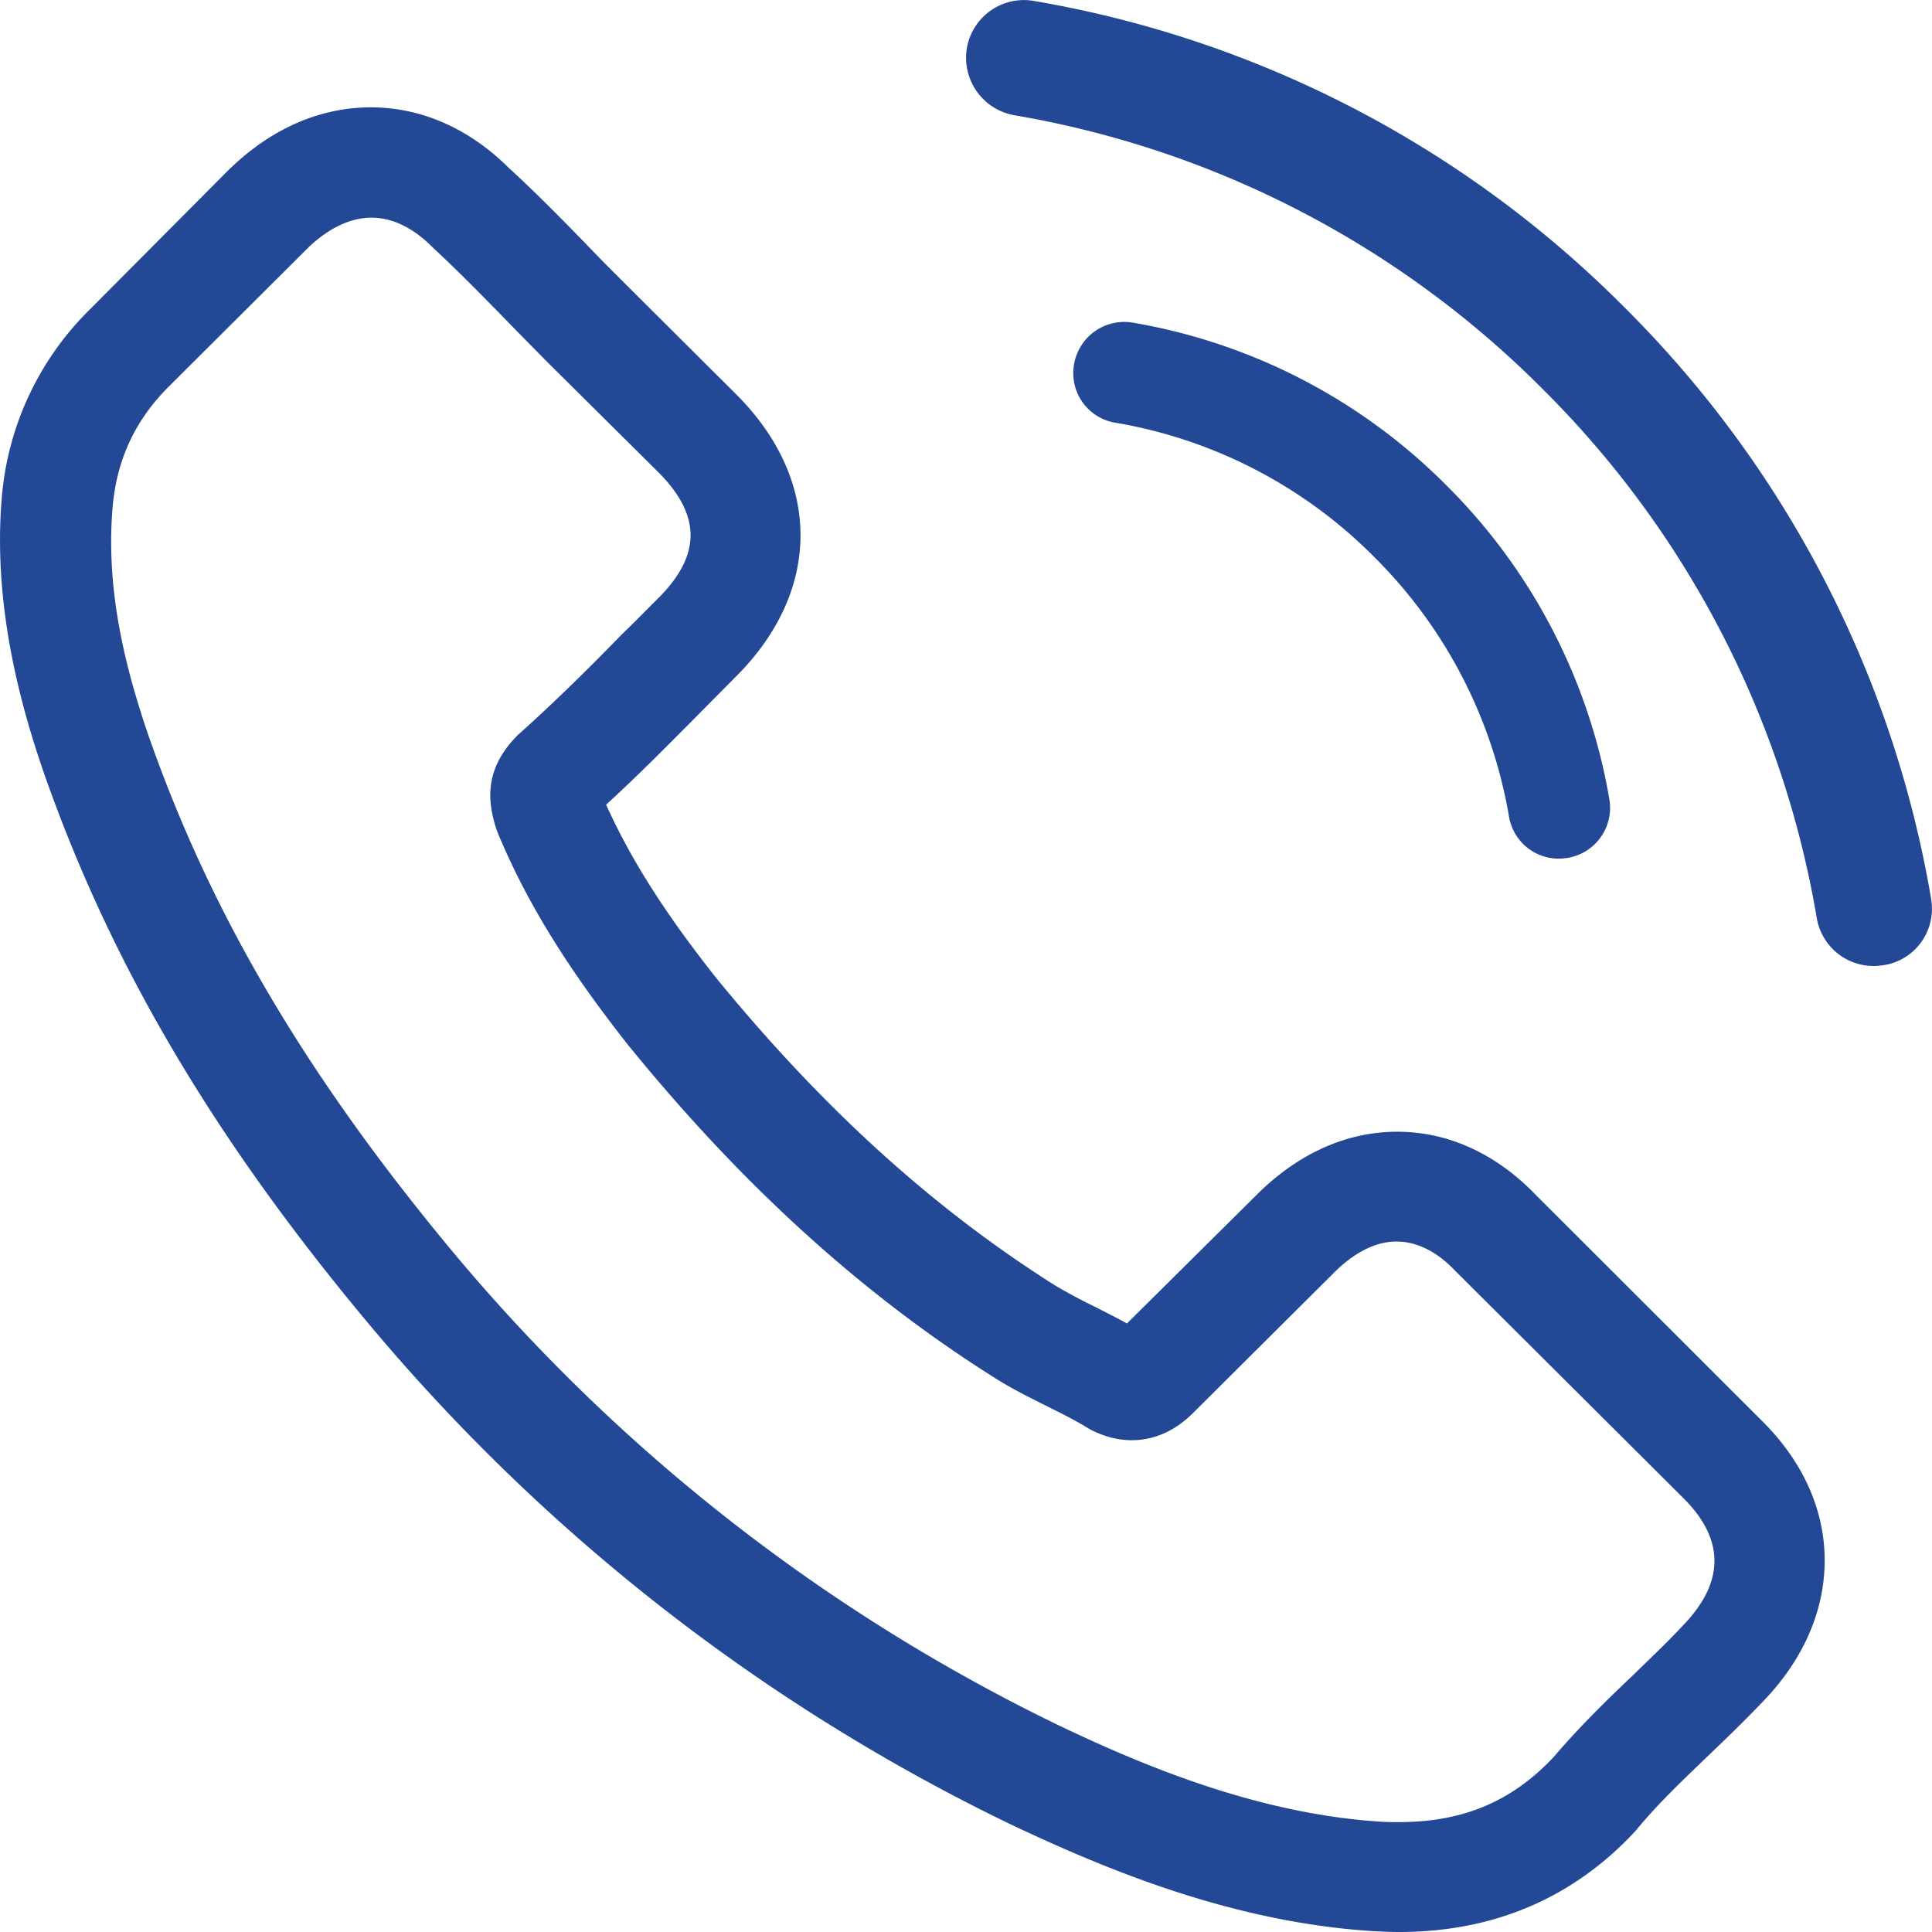 <svg width="18" height="18" viewBox="0 0 18 18" xmlns="http://www.w3.org/2000/svg">
    <g fill="#234896" fill-rule="nonzero">
        <path d="M14.31 11.134c-.37-.385-.818-.59-1.292-.59-.47 0-.922.201-1.308.586l-1.21 1.2c-.099-.054-.198-.103-.294-.153a4.868 4.868 0 0 1-.378-.202c-1.133-.716-2.162-1.649-3.149-2.856-.478-.602-.8-1.108-1.032-1.622.313-.286.604-.583.887-.868l.321-.324c.804-.8.804-1.836 0-2.635L5.811 2.63c-.119-.118-.24-.24-.356-.362-.23-.236-.47-.48-.719-.708-.37-.366-.815-.56-1.281-.56-.467 0-.918.194-1.3.56l-.009.007-1.3 1.307a2.78 2.78 0 0 0-.83 1.77c-.092 1.112.237 2.148.49 2.826.62 1.664 1.545 3.207 2.926 4.86a17.99 17.99 0 0 0 5.994 4.672c.88.415 2.054.907 3.366.99.08.004.165.008.241.008.884 0 1.626-.316 2.207-.944.004-.008.012-.012.016-.02.199-.24.428-.456.67-.689.164-.156.332-.32.496-.491.38-.392.578-.85.578-1.318 0-.472-.203-.925-.59-1.306l-2.1-2.098zm1.37 4.01c-.004 0-.004.004 0 0-.149.16-.302.304-.466.464-.25.237-.502.484-.739.762-.386.411-.841.606-1.438.606-.057 0-.119 0-.176-.004-1.136-.073-2.192-.514-2.984-.891a16.981 16.981 0 0 1-5.646-4.403c-1.304-1.565-2.176-3.012-2.754-4.566-.356-.948-.486-1.687-.428-2.384.038-.445.21-.815.527-1.13l1.305-1.3c.187-.175.386-.27.581-.27.241 0 .436.145.559.267l.011.011c.234.217.455.442.689.682.118.122.24.244.363.37L6.13 4.396c.405.404.405.777 0 1.18-.111.11-.218.221-.33.328-.32.328-.627.632-.96.93-.007.007-.015.01-.019.018-.329.328-.267.648-.199.865l.012.034c.271.655.654 1.272 1.235 2.007l.004.004c1.056 1.295 2.17 2.304 3.397 3.077.157.099.318.179.47.255.138.069.268.133.38.202.015.007.03.019.045.026.13.065.253.096.379.096.317 0 .516-.198.581-.263l1.309-1.303c.13-.129.336-.285.577-.285.237 0 .432.148.551.278l.008.007 2.107 2.099c.394.388.394.788.004 1.192zM10.39 3.938a4.44 4.44 0 0 1 2.415 1.253 4.464 4.464 0 0 1 1.254 2.417.47.47 0 0 0 .465.392c.028 0 .053-.004.081-.007a.473.473 0 0 0 .389-.546 5.401 5.401 0 0 0-1.517-2.924 5.4 5.4 0 0 0-2.923-1.517.475.475 0 0 0-.547.386.468.468 0 0 0 .382.546z"/>
        <path d="M17.992 8.375a10.169 10.169 0 0 0-2.856-5.51A10.163 10.163 0 0 0 9.628.008a.539.539 0 0 0-.62.441.544.544 0 0 0 .444.625 9.1 9.1 0 0 1 4.923 2.553 9.079 9.079 0 0 1 2.551 4.924.537.537 0 0 0 .533.449c.032 0 .06-.004.092-.008a.53.53 0 0 0 .44-.617z"/>
    </g>
</svg>
